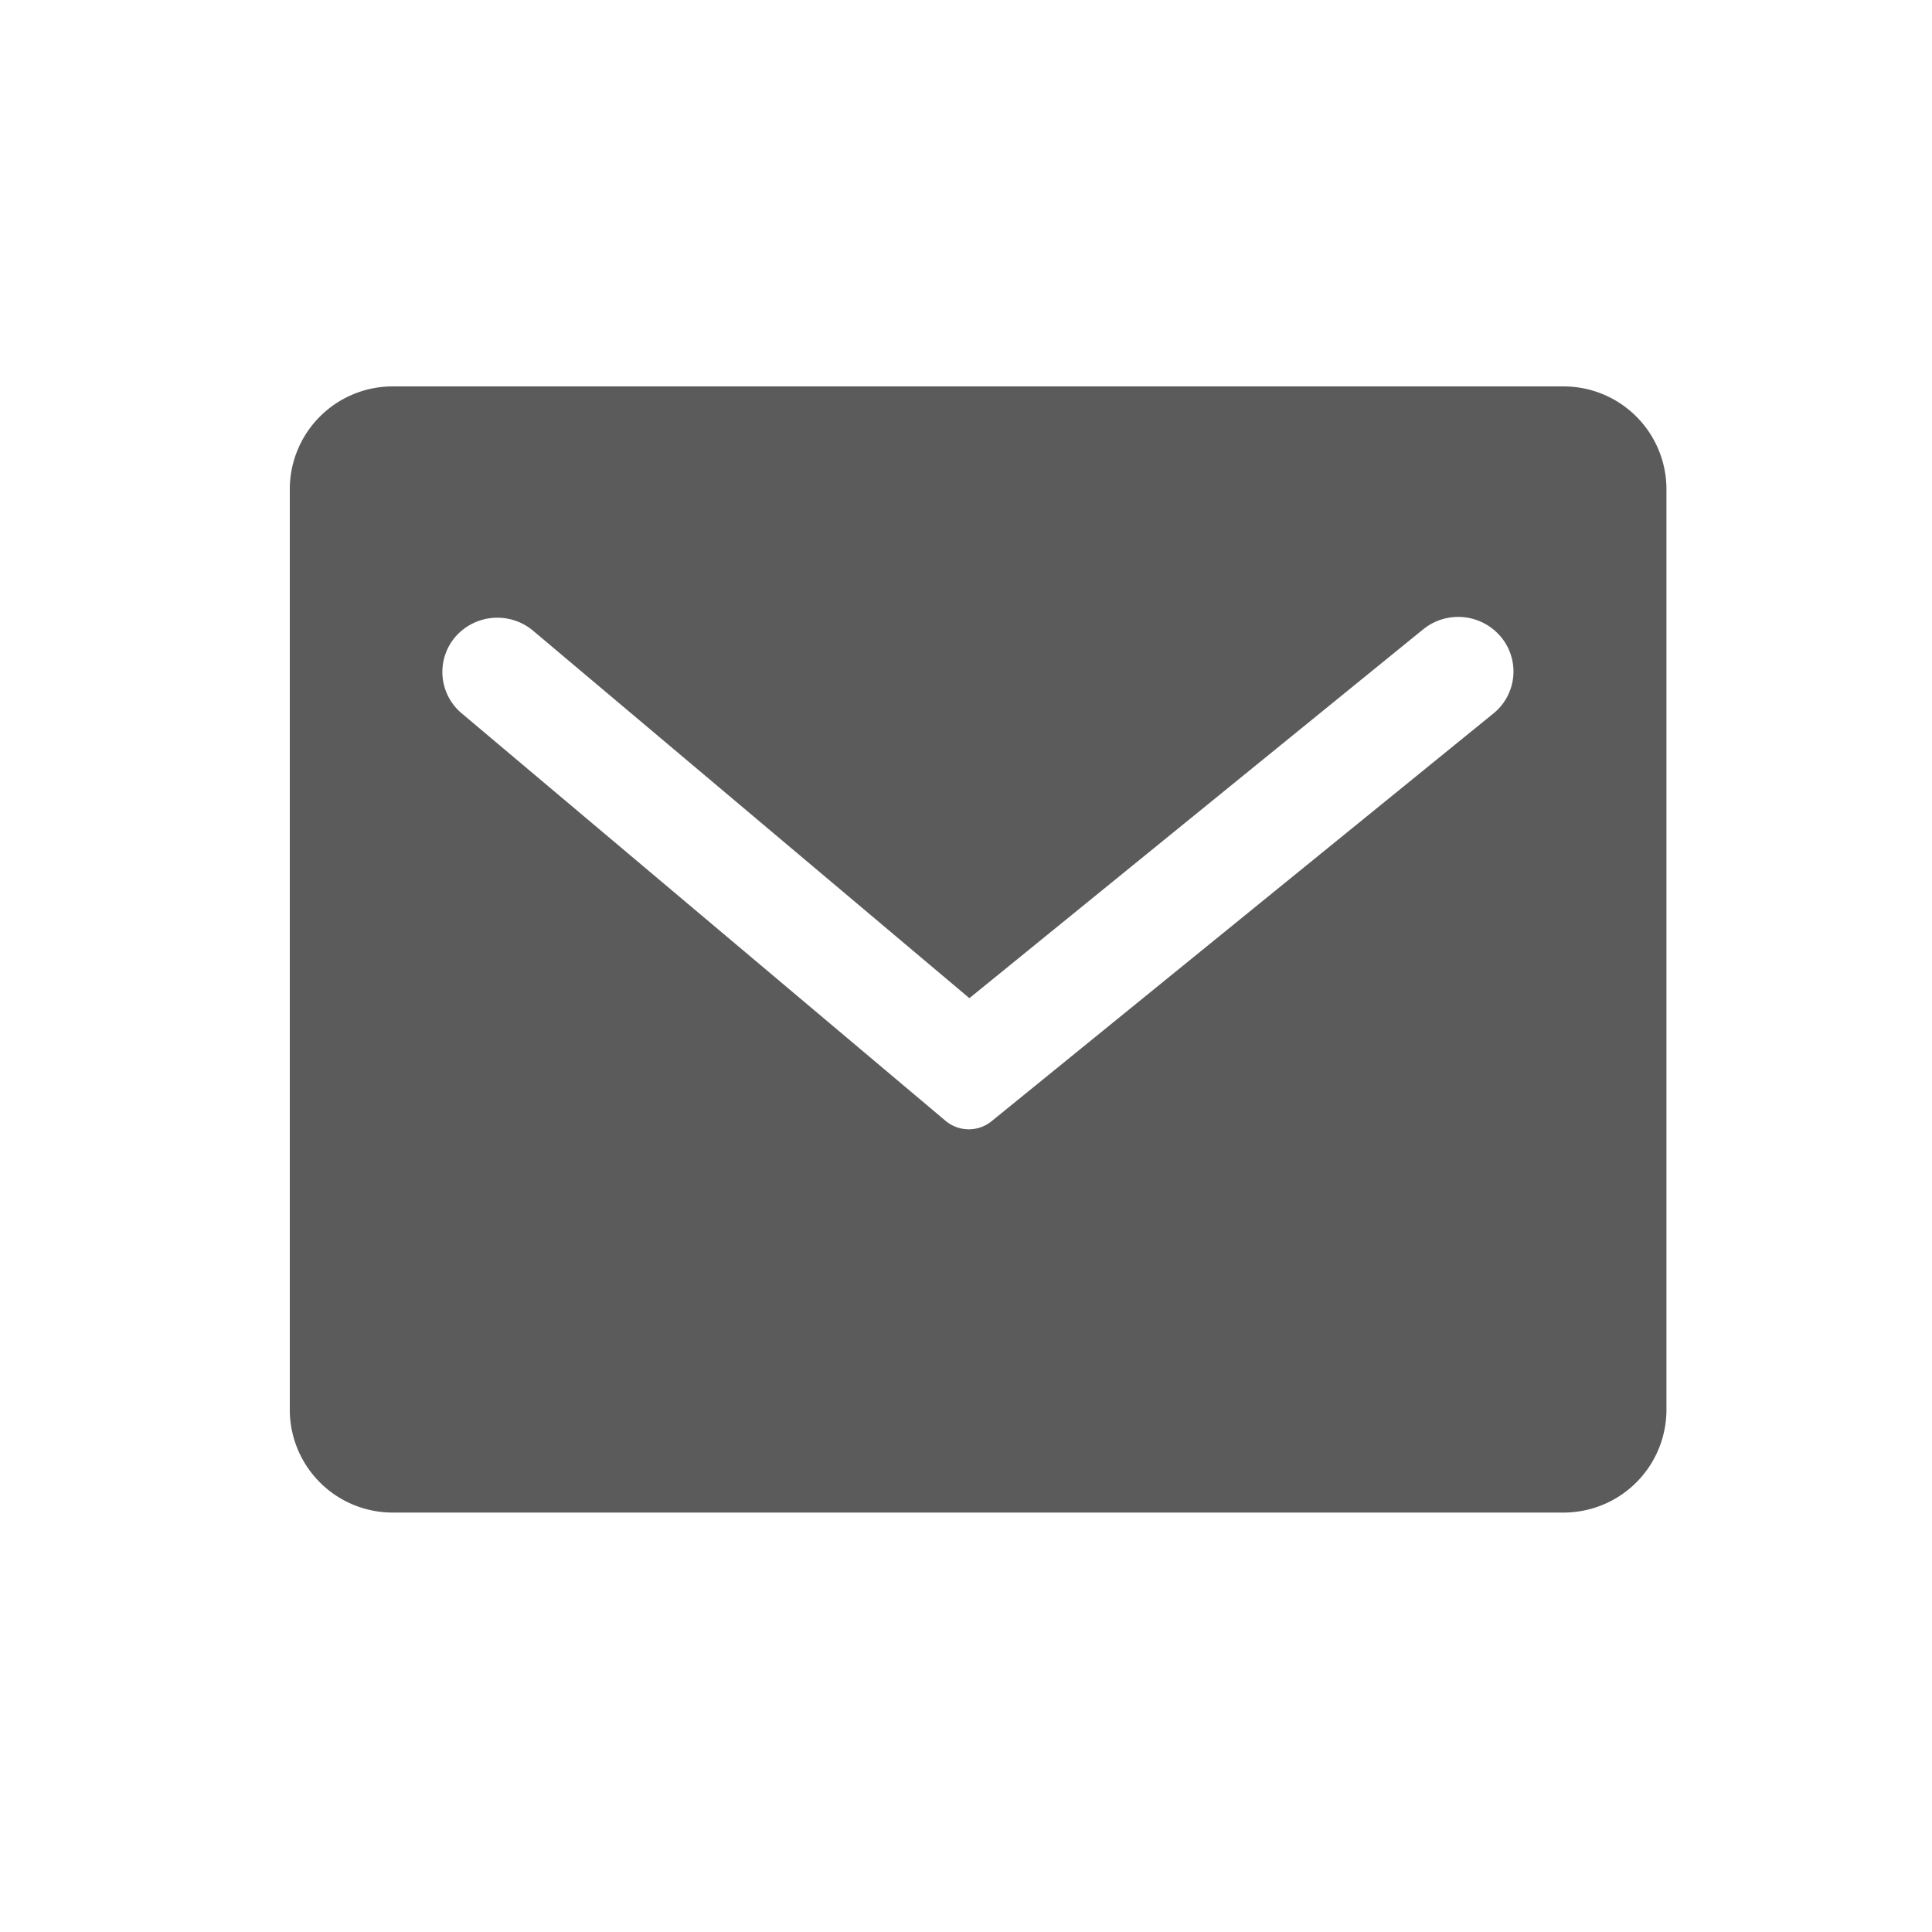<svg xmlns="http://www.w3.org/2000/svg" width="20" height="20" viewBox="0 0 20 20">
  <g id="组_186" data-name="组 186" transform="translate(-1270 -2362)">
    <rect id="矩形_224" data-name="矩形 224" width="20" height="20" transform="translate(1270 2362)" fill="#fff" opacity="0"/>
    <path id="icon-邮箱" d="M635.181,438H623.071A1.065,1.065,0,0,0,622,439.058V448.6a1.065,1.065,0,0,0,1.071,1.058h12.109a1.065,1.065,0,0,0,1.071-1.058v-9.545A1.065,1.065,0,0,0,635.181,438Zm-.714,3.38-5.2,4.225a.374.374,0,0,1-.476,0l-5.011-4.22a.559.559,0,0,1-.064-.795h0a.576.576,0,0,1,.8-.063l4.519,3.806,4.7-3.82a.576.576,0,0,1,.8.077h0A.559.559,0,0,1,634.467,441.38Z" transform="translate(651 1928)" fill="#5B5B5B"/>
  </g>
</svg>
